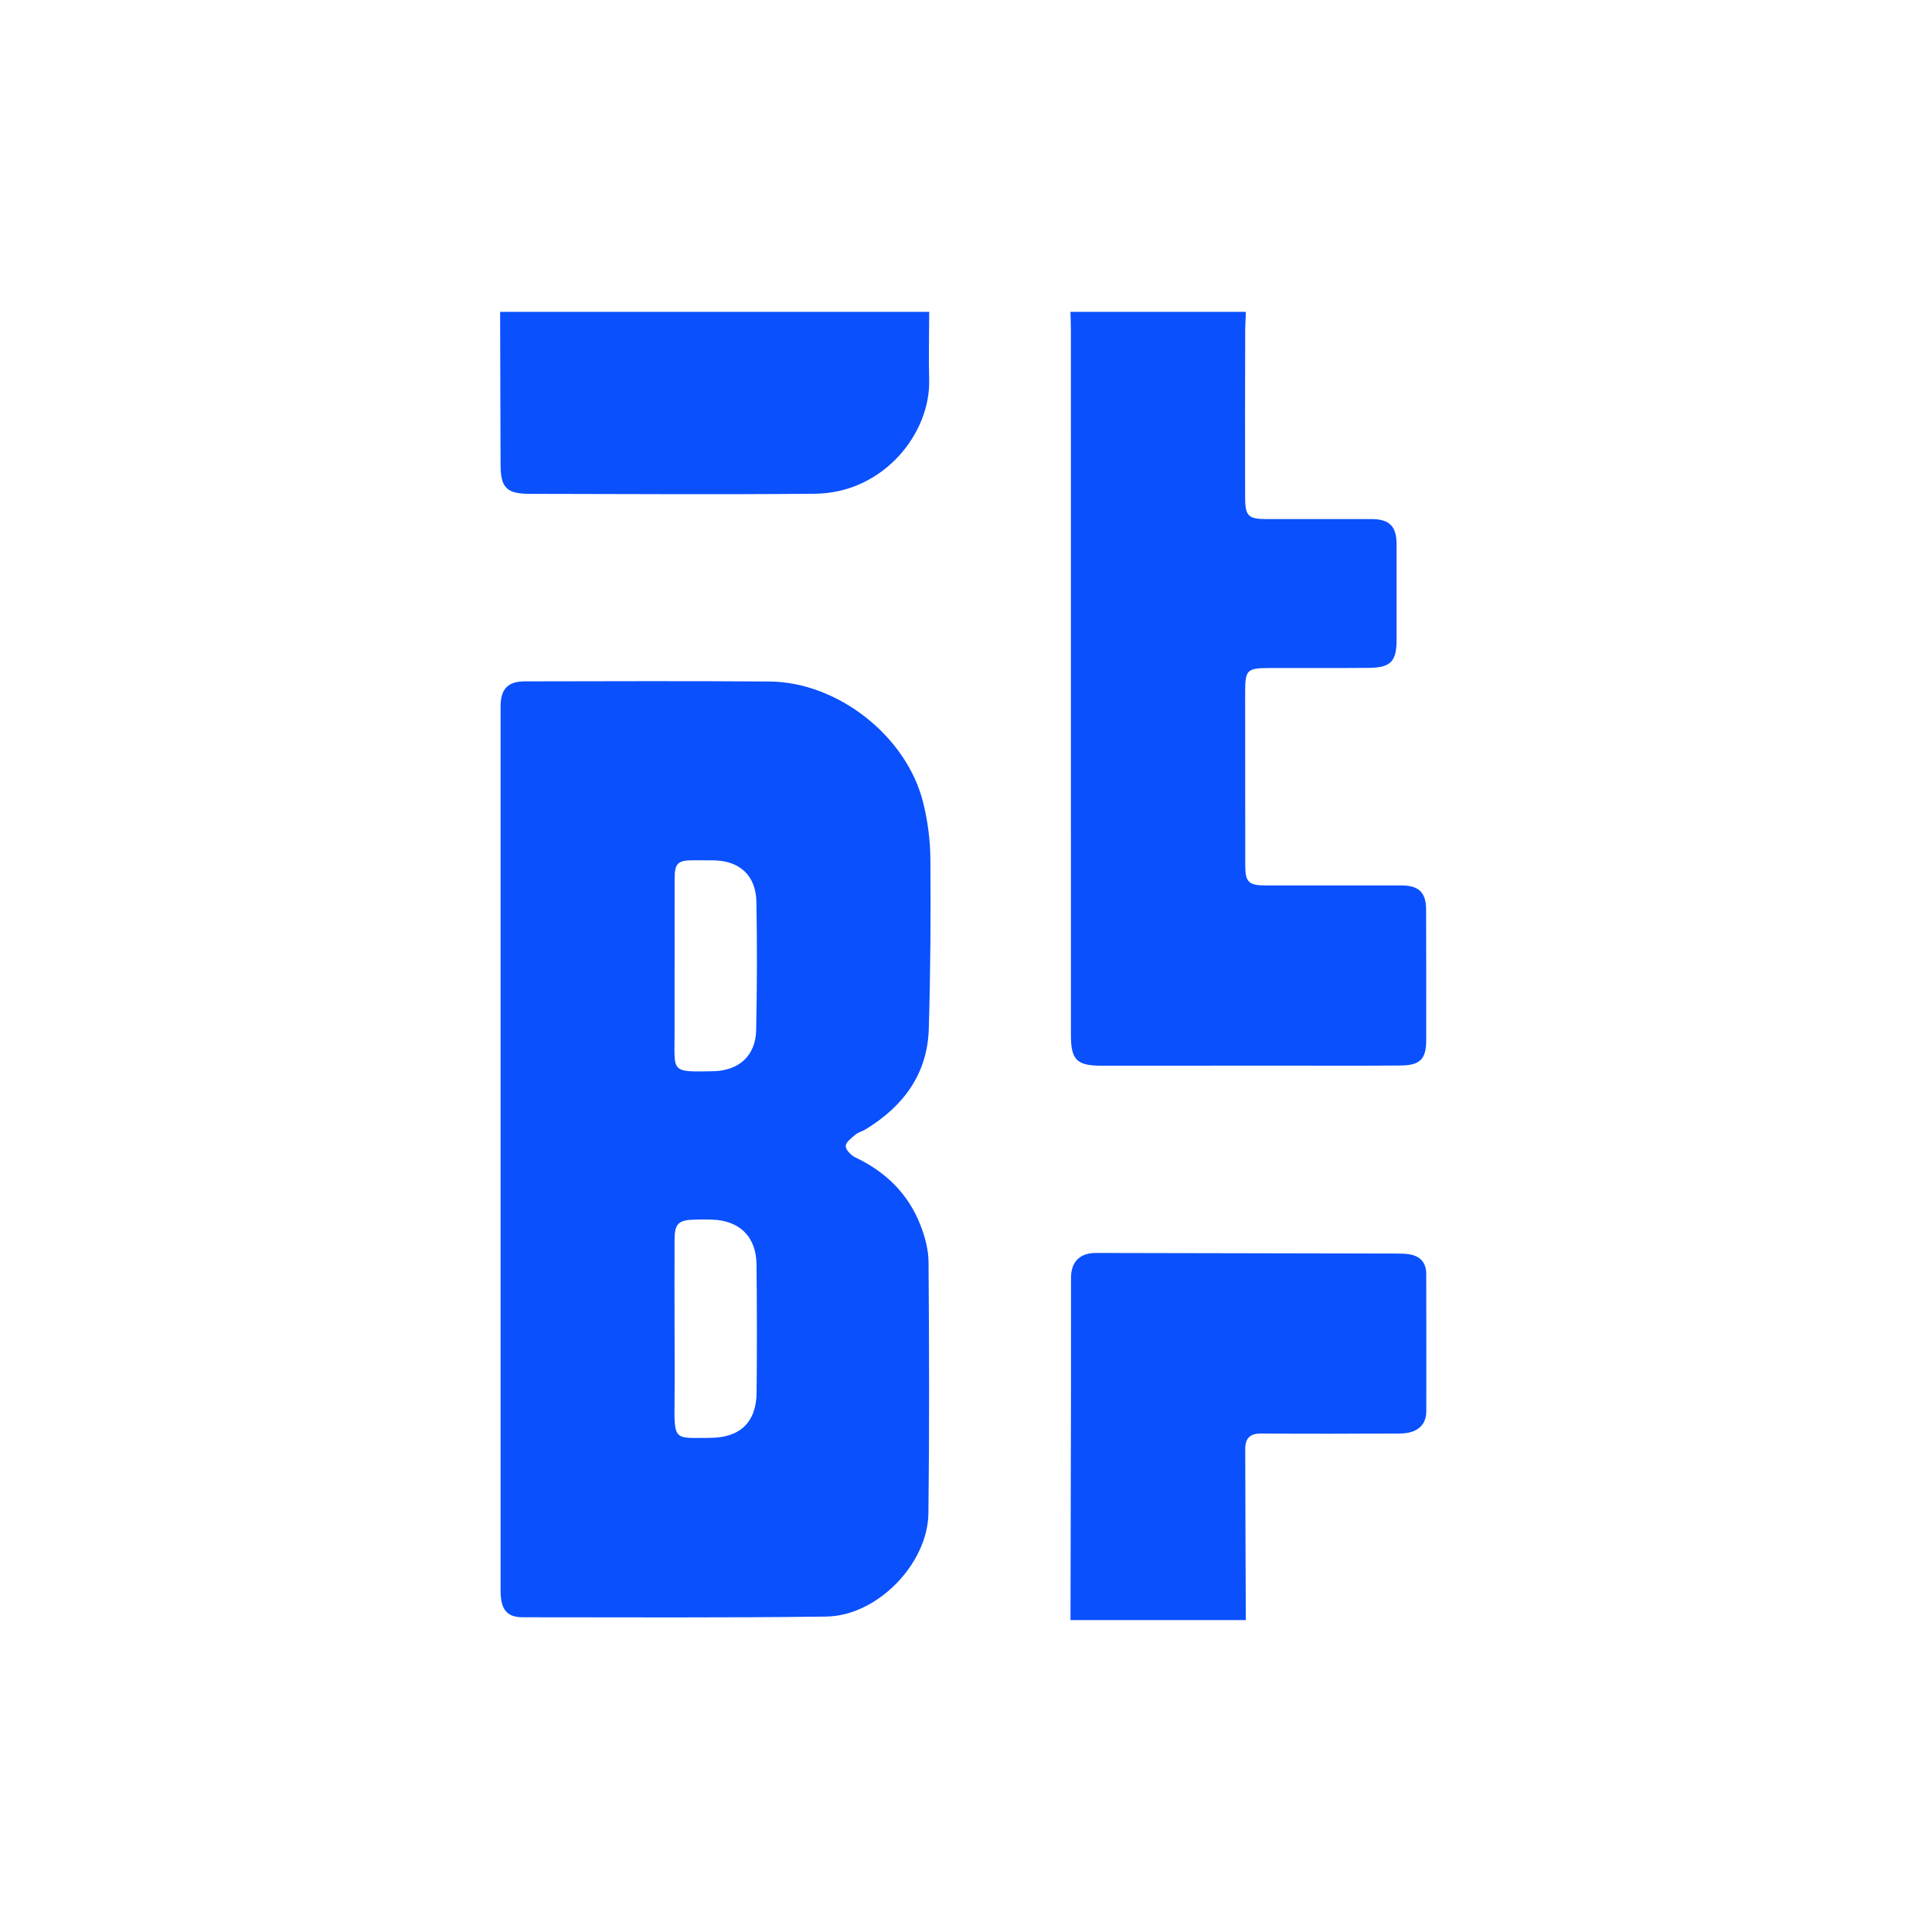 <svg width="256" height="256" viewBox="0 0 256 256" fill="none" xmlns="http://www.w3.org/2000/svg">
<g clip-path="url(#clip0_902_2900)">
<path d="M165.076 41.325C165.076 42.019 164.999 42.889 164.996 43.673C164.965 51.064 164.975 58.459 164.985 65.851C164.985 68.396 165.391 68.784 167.873 68.78C172.495 68.78 177.113 68.773 181.734 68.78C184.123 68.784 185.059 69.751 185.056 72.143C185.056 76.359 185.059 80.575 185.056 84.791C185.056 87.655 184.269 88.473 181.343 88.497C177.012 88.535 172.679 88.497 168.348 88.514C165.173 88.528 164.992 88.709 164.989 91.836C164.989 99.46 164.989 107.084 165.003 114.707C165.006 116.867 165.464 117.322 167.662 117.325C173.667 117.332 179.675 117.318 185.68 117.325C188.003 117.325 188.96 118.247 188.966 120.525C188.984 126.301 188.991 132.077 188.98 137.853C188.977 140.311 188.169 141.161 185.642 141.185C180.33 141.23 175.015 141.202 169.701 141.202C161.789 141.202 153.877 141.209 145.962 141.213C142.682 141.213 141.902 140.446 141.902 137.139C141.902 106.009 141.902 74.879 141.899 43.749C141.899 42.941 141.861 42.133 141.84 41.325C149.7 41.325 157.209 41.325 165.069 41.325H165.076Z" fill="#0A50FD"/>
<path d="M141.847 214.674C141.868 205.036 141.892 195.394 141.909 185.756C141.92 180.271 141.906 174.787 141.916 169.302C141.92 167.177 143.095 166.019 145.227 166.022C158.447 166.046 171.666 166.071 184.886 166.102C185.461 166.102 186.044 166.102 186.612 166.182C188.134 166.393 188.984 167.229 188.984 168.834C188.984 174.894 189.015 180.958 188.991 187.018C188.984 188.901 187.711 189.941 185.486 189.948C179.366 189.972 173.247 190 167.128 189.948C165.609 189.934 164.996 190.607 164.999 191.993C165.013 199.555 165.048 207.113 165.076 214.674H141.847Z" fill="#0A50FD"/>
<path d="M123.125 41.325C123.118 44.328 123.038 47.33 123.118 50.329C123.309 57.395 117.079 65.341 107.971 65.424C95.389 65.542 82.804 65.456 70.222 65.438C67.109 65.435 66.336 64.62 66.329 61.58C66.312 54.829 66.287 48.076 66.267 41.325H123.125Z" fill="#0A50FD"/>
<path d="M66.333 152.338C66.333 132.75 66.333 113.165 66.333 93.576C66.333 91.312 67.282 90.286 69.546 90.283C80.35 90.269 91.156 90.22 101.959 90.304C111.005 90.373 120.119 97.532 122.314 106.304C122.924 108.738 123.26 111.3 123.281 113.806C123.34 121.309 123.295 128.818 123.07 136.321C122.893 142.301 119.71 146.58 114.718 149.631C114.277 149.901 113.73 150.026 113.345 150.352C112.828 150.788 112.059 151.354 112.065 151.86C112.069 152.376 112.776 153.097 113.348 153.368C117.384 155.285 120.372 158.211 121.984 162.382C122.577 163.911 123.025 165.606 123.038 167.229C123.118 178.32 123.156 189.414 123.021 200.508C122.938 207.234 116.219 214.113 109.493 214.203C96.093 214.38 82.686 214.3 69.283 214.297C67.144 214.297 66.333 213.263 66.333 210.753C66.329 191.283 66.333 171.812 66.333 152.338ZM89.385 176.073C89.385 179.363 89.416 182.653 89.378 185.944C89.319 191.023 89.461 190.524 94.037 190.527C98.028 190.527 100.215 188.488 100.253 184.543C100.309 178.885 100.302 173.227 100.243 167.572C100.205 163.856 98.003 161.709 94.287 161.602C93.538 161.581 92.786 161.581 92.037 161.602C89.891 161.657 89.388 162.153 89.381 164.296C89.367 168.22 89.378 172.149 89.381 176.073H89.385ZM89.391 127.806H89.385C89.385 130.867 89.385 133.929 89.385 136.99C89.385 142.086 88.795 142.062 94.526 141.941C97.927 141.868 100.125 139.878 100.195 136.491C100.312 130.833 100.33 125.171 100.229 119.513C100.167 115.983 97.979 114.025 94.481 114C93.614 113.993 92.748 113.99 91.881 113.99C89.839 113.983 89.398 114.389 89.391 116.372C89.381 120.185 89.391 123.996 89.391 127.809V127.806Z" fill="#0A50FD"/>
</g>
<defs>
<clipPath id="clip0_902_2900">
<rect width="256" height="256" fill="white"/>
</clipPath>
</defs>
</svg>
